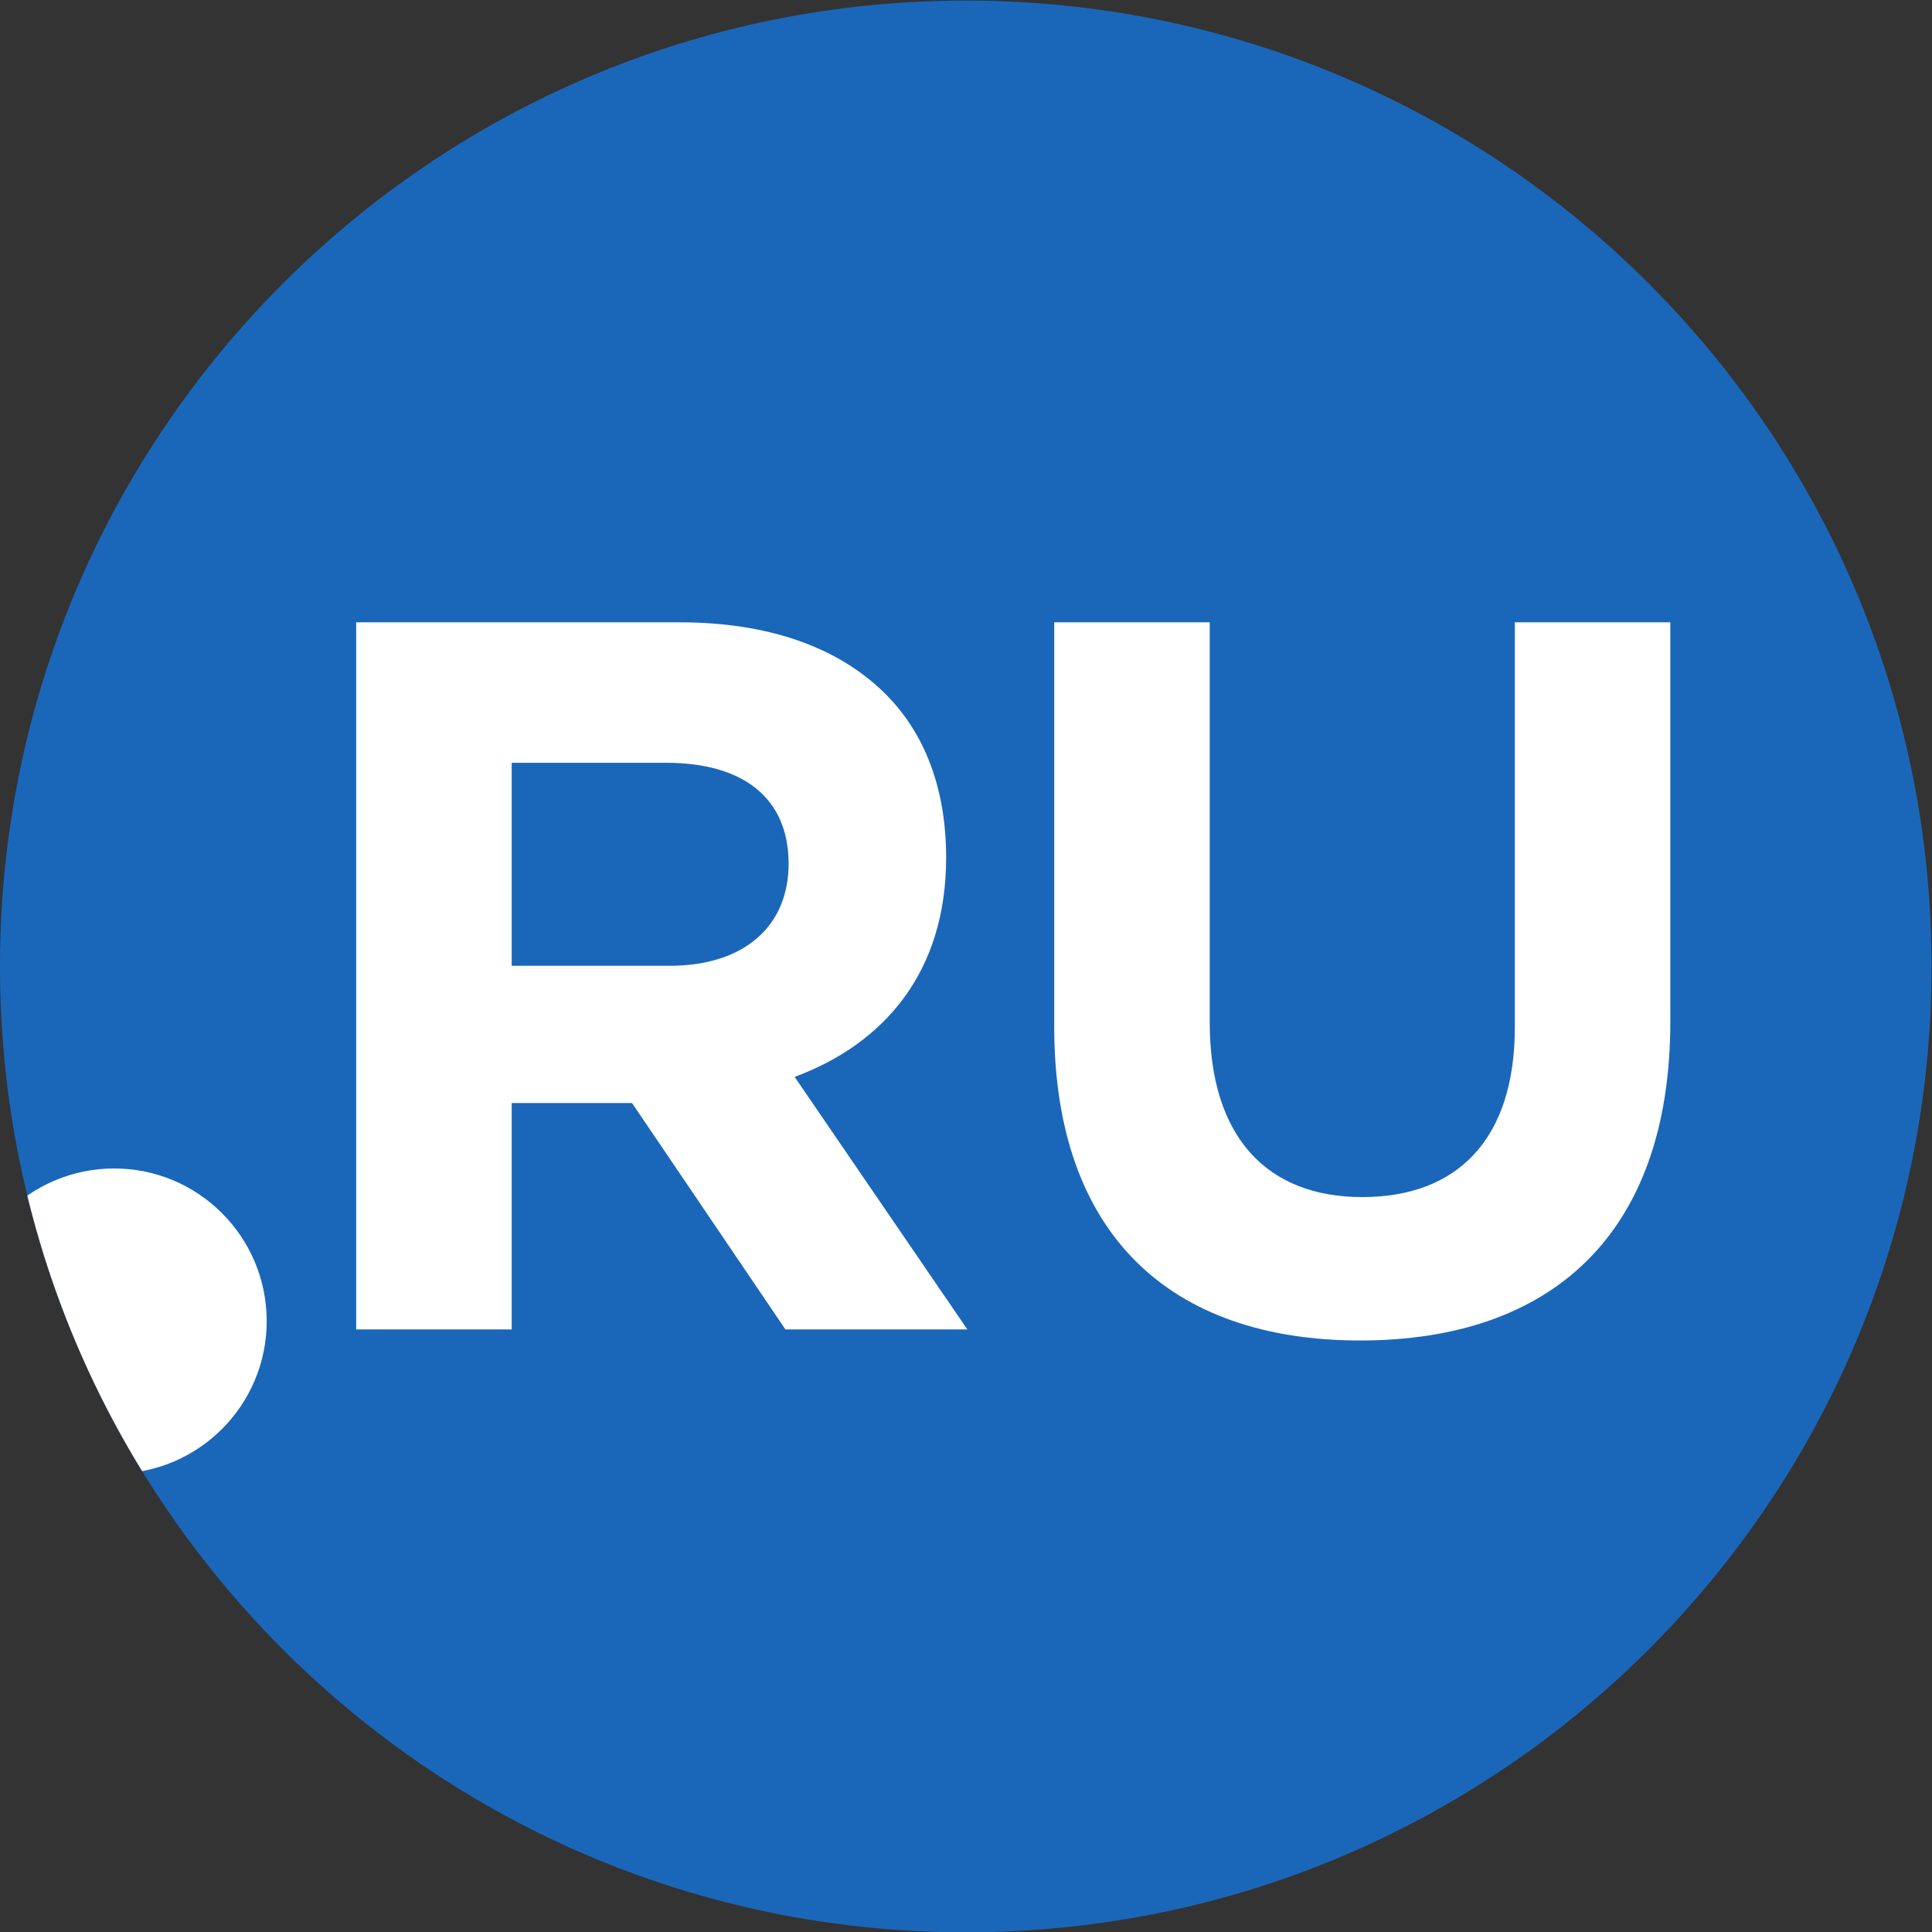 <?xml version="1.0" encoding="UTF-8" standalone="no"?>
<svg
   xmlns:dc="http://purl.org/dc/elements/1.1/"
   xmlns:cc="http://creativecommons.org/ns#"
   xmlns:rdf="http://www.w3.org/1999/02/22-rdf-syntax-ns#"
   xmlns:svg="http://www.w3.org/2000/svg"
   xmlns="http://www.w3.org/2000/svg"
   viewBox="0 0 85.373 85.387"
   height="85.387"
   width="85.373"
   xml:space="preserve"
   id="svg2"
   version="1.1"><rect x="0" y="0" width="85.373" height="85.387" fill="#333333" stroke="none"/><defs
     id="defs6"><clipPath
       id="clipPath26"
       clipPathUnits="userSpaceOnUse"><path
         id="path24"
         d="M 0,0 H 640 V 640 H 0 Z" /></clipPath><clipPath
       id="clipPath32"
       clipPathUnits="userSpaceOnUse"><path
         id="path30"
         d="M 0,320.133 C 0,143.32 143.352,0 320.156,0 497.02,0 640.344,143.32 640.344,320.133 640.344,496.992 497.02,640.367 320.156,640.367 143.352,640.367 0,496.992 0,320.133" /></clipPath></defs><g
     transform="matrix(1.333,0,0,-1.333,0,85.387)"
     id="g10"><g
       transform="scale(0.1)"
       id="g12"><path
         id="path14"
         style="fill:#1a67ba;fill-opacity:1;fill-rule:nonzero;stroke:none"
         d="m 0,320.184 c 0,176.808 143.352,320.183 320.156,320.183 176.836,0 320.157,-143.375 320.157,-320.183 C 640.313,143.32 496.992,0 320.156,0 143.352,0 0,143.32 0,320.184" /><path
         id="path16"
         style="fill:#ffffff;fill-opacity:1;fill-rule:nonzero;stroke:none"
         d="m 221.902,320.398 c 25.118,0 39.524,13.407 39.524,33.813 0,22.129 -15.43,33.488 -40.547,33.488 h -51.25 V 320.398 Z M 118.074,434.266 h 107.168 c 29.797,0 52.922,-8.399 68.321,-23.793 13.058,-13.032 20.082,-31.446 20.082,-54.219 0,-37.848 -20.43,-61.645 -50.227,-72.68 l 57.258,-83.722 h -60.305 l -50.851,75.054 h -39.891 v -75.054 h -51.555 v 234.414" /><path
         id="path18"
         style="fill:#ffffff;fill-opacity:1;fill-rule:nonzero;stroke:none"
         d="m 349.473,300.316 v 133.95 h 51.55 V 301.664 c 0,-38.172 19.094,-57.934 50.559,-57.934 31.492,0 50.586,19.118 50.586,56.266 v 134.27 h 51.543 V 301.988 c 0,-70.965 -39.832,-105.797 -102.805,-105.797 -62.968,0 -101.433,35.157 -101.433,104.125" /><g
         id="g20"><g
           clip-path="url(#clipPath26)"
           id="g22"><g
             clip-path="url(#clipPath32)"
             id="g28"><path
               id="path34"
               style="fill:#ffffff;fill-opacity:1;fill-rule:nonzero;stroke:none"
               d="m -12.723,202.598 c 0,27.937 22.637,50.617 50.574,50.617 27.922,0 50.559,-22.68 50.559,-50.617 0,-27.891 -22.637,-50.559 -50.559,-50.559 -27.938,0 -50.574,22.668 -50.574,50.559" /></g></g></g></g></g></svg>